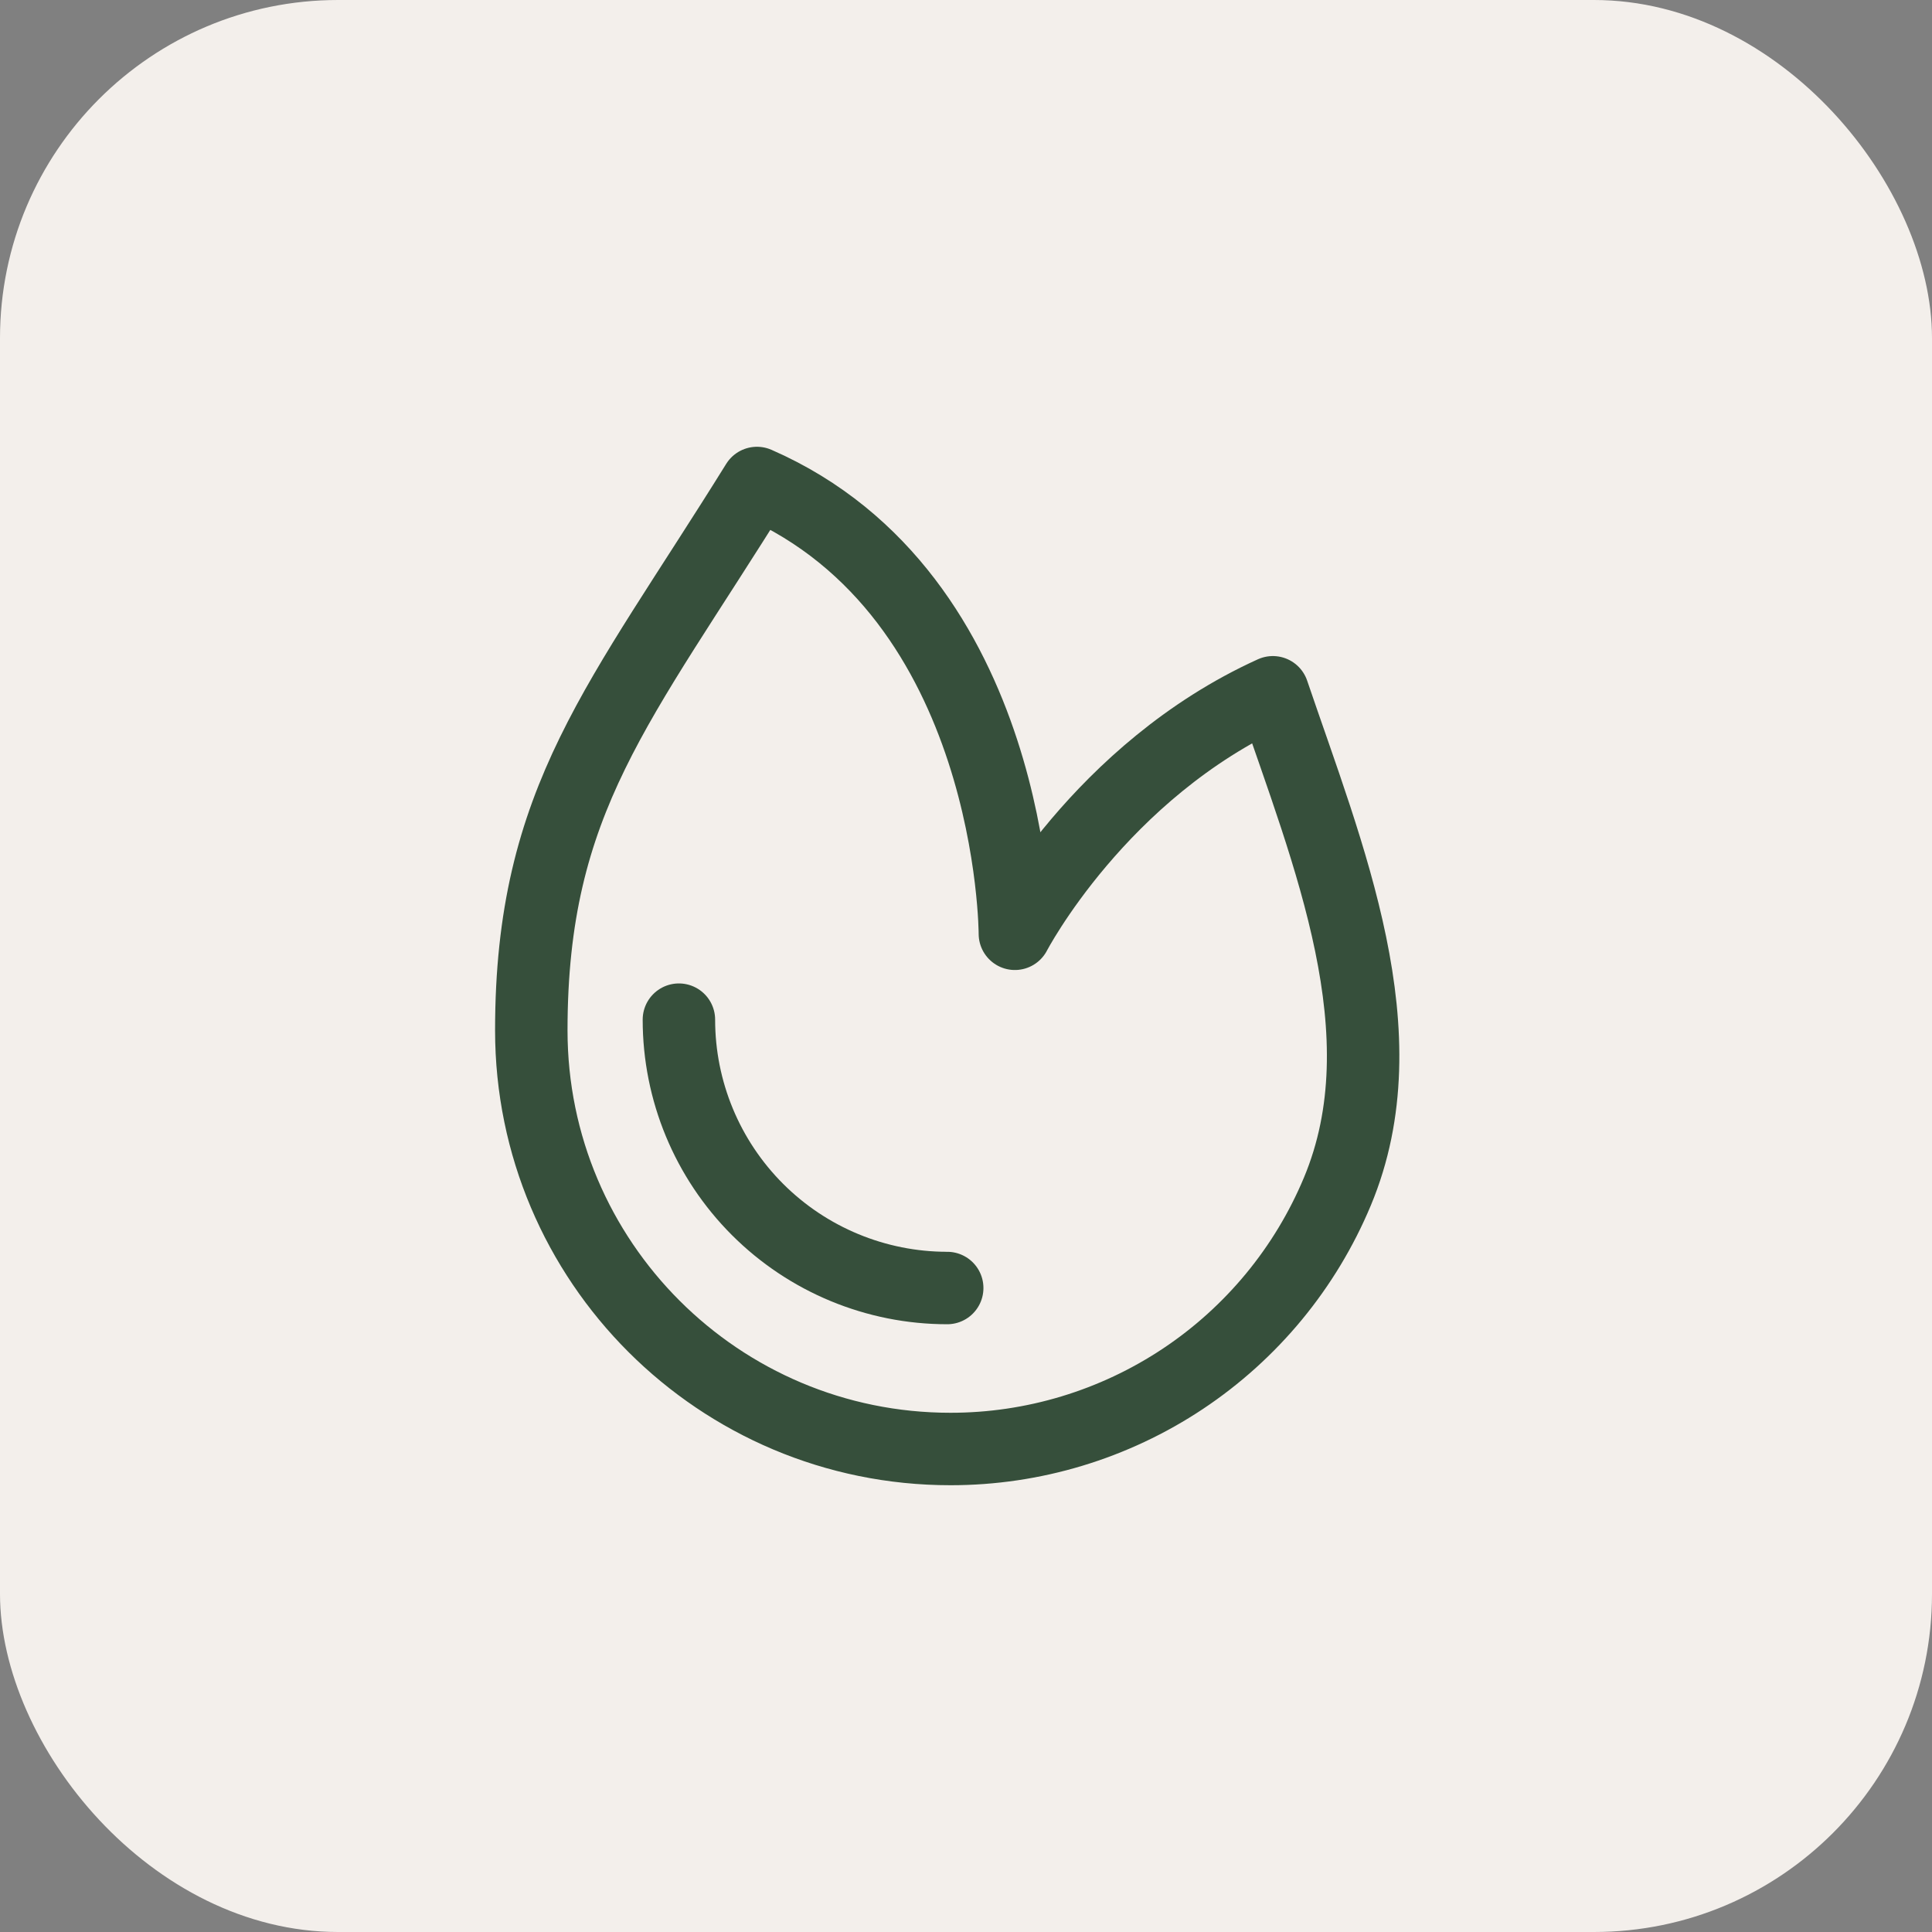 <?xml version="1.0" encoding="UTF-8"?> <svg xmlns="http://www.w3.org/2000/svg" width="40" height="40" viewBox="0 0 40 40" fill="none"><rect x="0" y="0" width="40" height="40" fill="#808080" stroke="none"/><rect width="40" height="40" rx="7" fill="#F3EFEB"></rect><path d="M27.689 24.669C27.029 26.249 25.916 27.598 24.49 28.547C23.064 29.495 21.39 30.001 19.678 30C14.886 30 11 26.12 11 21.333C11 16.547 12.822 14.589 15.672 10C21.012 12.333 21.012 19.333 21.012 19.333C21.012 19.333 22.767 15.958 26.353 14.333C27.502 17.713 29.053 21.406 27.689 24.669Z" stroke="#364F3B" stroke-width="1.5" stroke-linecap="round" stroke-linejoin="round"></path><path d="M19.611 26.667C18.138 26.667 16.725 26.082 15.683 25.04C14.641 23.998 14.056 22.585 14.056 21.111" stroke="#364F3B" stroke-width="1.5" stroke-linecap="round" stroke-linejoin="round"></path></svg> 